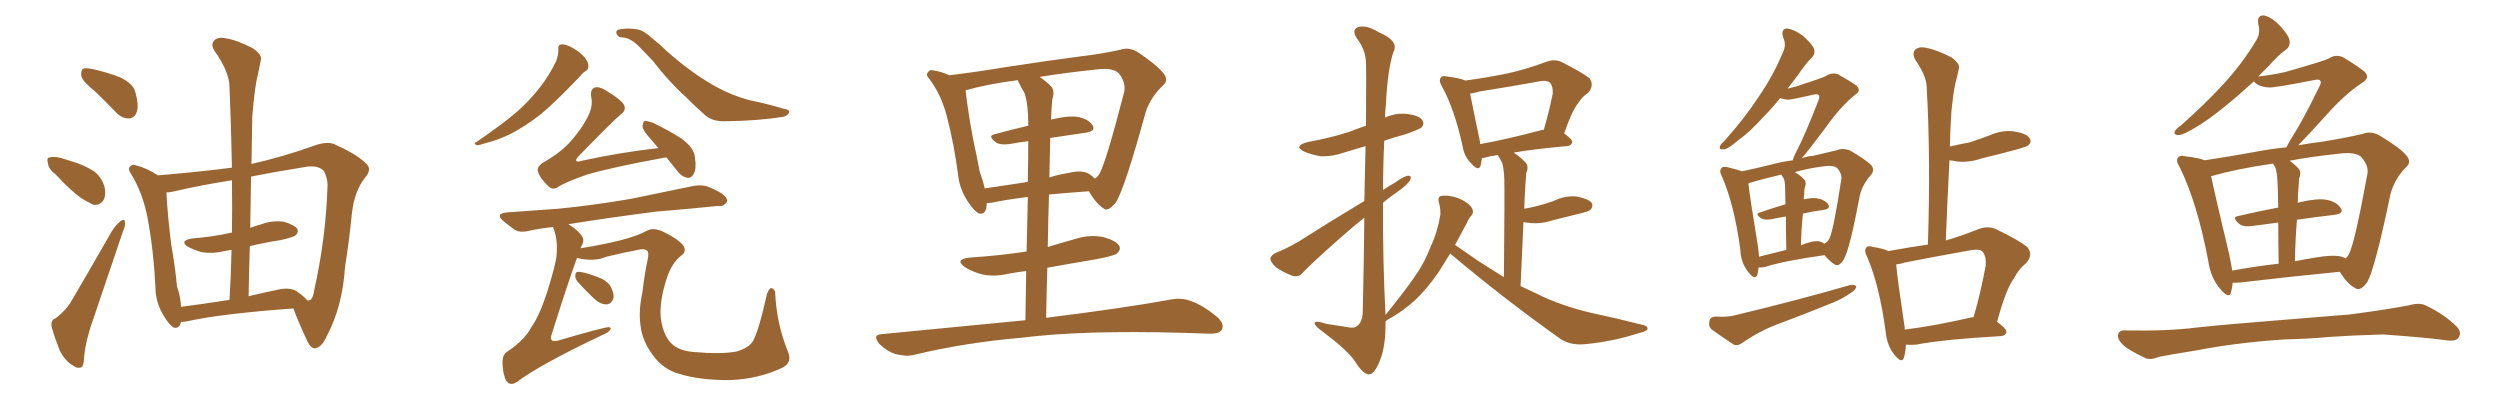 <svg xmlns="http://www.w3.org/2000/svg" xmlns:xlink="http://www.w3.org/1999/xlink" width="900" height="150"><path fill="#996633" padding="10" d="M34.28 32.96L34.28 32.96Q29.88 29.44 29.30 27.54L29.30 27.54Q29.00 25.34 29.88 24.76L29.88 24.76Q30.91 24.32 33.54 24.90L33.54 24.90Q38.67 26.07 43.21 27.83L43.21 27.83Q47.75 30.03 48.63 32.81L48.63 32.81Q50.10 37.94 49.22 40.28L49.22 40.28Q48.49 42.48 46.58 42.63L46.58 42.63Q43.95 42.77 41.75 40.43L41.75 40.43Q37.94 36.47 34.28 32.96ZM20.07 62.84L20.07 62.84Q17.43 60.79 17.29 58.89L17.29 58.89Q16.70 56.84 17.72 56.69L17.72 56.69Q19.19 56.25 21.83 56.84L21.83 56.84Q23.73 57.42 25.63 58.01L25.63 58.01Q30.18 59.33 33.84 61.67L33.84 61.67Q36.62 63.72 37.65 67.38L37.65 67.38Q38.23 70.02 37.35 71.92L37.35 71.92Q35.89 74.12 33.54 73.68L33.54 73.68Q31.64 72.80 29.30 71.34L29.30 71.34Q25.78 68.99 20.07 62.84ZM20.07 114.55L20.07 114.55Q24.02 111.47 25.78 108.25L25.78 108.25Q32.67 96.53 40.28 83.20L40.28 83.20Q42.04 80.57 43.51 79.54L43.51 79.54Q44.82 78.52 44.97 79.98L44.97 79.98Q45.26 81.01 44.24 83.35L44.24 83.35Q39.55 97.27 34.28 112.79L34.28 112.79Q30.91 122.02 30.32 128.17L30.32 128.17Q30.18 132.13 29.15 132.28L29.15 132.28Q27.54 132.71 26.51 131.69L26.51 131.69Q23.73 130.37 21.53 126.27L21.53 126.27Q19.63 121.44 18.60 117.77L18.60 117.77Q18.16 115.14 20.07 114.55ZM90.53 59.03L90.53 59.03Q102.10 56.40 113.09 52.44L113.09 52.44Q118.36 50.54 121.14 52.29L121.14 52.29Q128.47 55.52 131.98 59.03L131.98 59.03Q134.03 61.08 131.25 64.16L131.25 64.16Q127.59 68.99 126.71 76.61L126.71 76.61Q125.68 87.01 124.22 95.95L124.22 95.95Q123.34 110.30 117.63 121.00L117.63 121.00Q115.87 124.95 113.53 125.39L113.53 125.39Q111.91 125.54 110.60 122.75L110.60 122.75Q107.08 115.14 105.62 111.04L105.62 111.04Q79.54 112.94 67.09 115.72L67.09 115.72Q66.06 115.87 65.19 115.87L65.19 115.87Q64.45 118.51 62.55 117.92L62.55 117.92Q60.94 117.04 59.03 113.82L59.03 113.82Q56.10 109.13 55.96 103.86L55.96 103.86Q55.37 90.38 53.03 77.93L53.03 77.93Q51.27 69.29 47.17 62.55L47.17 62.55Q45.85 60.79 46.88 59.91L46.88 59.91Q47.75 59.03 48.78 59.47L48.78 59.47Q52.88 60.50 56.84 63.13L56.84 63.13Q72.36 61.82 83.50 60.35L83.50 60.35Q83.20 45.12 82.62 31.35L82.62 31.35Q82.62 26.07 77.34 18.46L77.34 18.46Q75.73 16.11 77.05 14.65L77.05 14.65Q78.37 13.18 81.15 13.77L81.15 13.77Q85.25 14.36 91.11 17.43L91.11 17.43Q94.48 19.78 93.90 21.68L93.90 21.68Q93.31 24.76 92.29 29.30L92.29 29.30Q91.41 34.42 90.82 42.04L90.82 42.04Q90.67 50.54 90.53 59.03ZM89.94 88.62L89.94 88.62Q89.65 97.41 89.50 106.64L89.50 106.64Q94.34 105.47 99.32 104.44L99.32 104.44Q104.00 103.27 106.64 104.74L106.64 104.74Q109.57 106.79 110.60 108.11L110.60 108.11Q111.18 108.25 111.33 108.11L111.33 108.11Q112.65 107.81 113.09 104.59L113.09 104.59Q117.33 85.69 117.92 66.65L117.92 66.65Q117.92 64.16 116.60 61.52L116.60 61.52Q114.26 59.18 109.28 60.21L109.28 60.21Q99.17 61.82 90.38 63.57L90.38 63.57Q90.23 72.66 90.09 82.03L90.09 82.03Q91.99 81.30 94.19 80.71L94.19 80.71Q98.14 79.25 102.25 79.83L102.25 79.83Q106.05 81.01 107.08 82.47L107.08 82.47Q107.52 83.64 106.49 84.67L106.49 84.67Q105.62 85.40 101.07 86.43L101.07 86.43Q95.36 87.30 89.94 88.62ZM83.50 83.79L83.50 83.79L83.50 83.79Q83.64 74.12 83.50 64.89L83.50 64.89Q71.48 66.80 62.26 68.99L62.26 68.99Q60.94 69.29 59.91 69.29L59.91 69.29Q60.35 77.93 61.67 88.18L61.67 88.18Q63.13 96.53 63.72 103.13L63.72 103.13Q65.04 106.93 65.19 110.45L65.19 110.45Q73.24 109.42 82.62 107.96L82.62 107.96Q83.20 98.44 83.35 89.94L83.35 89.94Q81.88 90.23 80.86 90.38L80.86 90.38Q76.76 91.41 72.80 90.82L72.80 90.82Q69.73 89.94 67.82 88.92L67.82 88.92Q64.31 86.72 69.14 85.84L69.14 85.84Q76.76 85.25 83.06 83.79L83.06 83.79Q83.35 83.64 83.50 83.79ZM200.98 17.72L200.98 17.72Q200.83 16.11 202.15 15.97L202.15 15.97Q203.61 15.82 206.25 17.29L206.25 17.29Q208.59 18.60 210.35 20.51L210.35 20.51Q211.82 22.27 211.82 23.73L211.82 23.73Q211.82 25.05 210.79 25.63L210.79 25.63Q209.91 26.07 208.89 27.39L208.89 27.39Q200.10 36.62 194.82 41.02L194.82 41.02Q188.82 45.70 183.54 48.34L183.54 48.34Q179.30 50.39 175.20 51.42L175.20 51.42Q172.56 52.29 171.68 52.29L171.68 52.29Q170.21 51.71 171.53 51.12L171.53 51.12Q181.93 43.95 186.04 40.28L186.04 40.28Q190.28 36.62 194.24 31.64L194.24 31.64Q197.61 27.39 200.24 21.97L200.24 21.97Q201.12 19.48 200.98 17.72ZM224.12 13.48L224.12 13.48Q222.66 13.48 222.07 12.45L222.07 12.45Q221.48 11.28 222.51 10.69L222.51 10.69Q225.44 9.96 229.39 10.55L229.39 10.55Q231.88 10.99 235.11 14.06L235.11 14.06Q237.60 15.97 239.94 18.31L239.94 18.31Q249.32 26.66 258.25 31.49L258.25 31.49Q263.38 34.28 269.68 36.04L269.68 36.04Q276.12 37.35 281.98 39.11L281.98 39.11Q284.62 39.55 284.03 40.58L284.03 40.58Q283.59 41.60 282.13 42.04L282.13 42.04Q272.75 43.51 261.18 43.65L261.18 43.65Q256.64 43.80 254.00 41.60L254.00 41.60Q250.49 38.53 246.83 34.86L246.83 34.86Q240.67 29.30 234.96 21.83L234.96 21.83Q232.62 19.34 230.71 17.43L230.71 17.43Q227.20 13.62 224.12 13.48ZM239.94 56.69L239.94 56.69Q239.36 56.69 238.77 56.84L238.77 56.84Q220.31 60.21 211.38 62.84L211.38 62.84Q203.61 65.48 200.83 67.38L200.83 67.38Q198.93 68.55 197.46 67.09L197.46 67.09Q194.24 64.01 193.65 61.67L193.65 61.67Q193.21 60.06 195.41 58.59L195.41 58.59Q202.44 54.64 206.10 50.10L206.10 50.10Q209.03 46.73 210.79 43.51L210.79 43.51Q213.72 38.67 212.84 35.01L212.84 35.01Q212.40 32.08 214.16 31.49L214.16 31.49Q215.48 31.05 217.82 32.37L217.82 32.37Q224.12 36.18 224.71 37.94L224.71 37.94Q225.44 39.70 223.68 41.02L223.68 41.02Q220.90 43.21 208.01 56.54L208.01 56.54Q207.28 57.42 207.42 57.86L207.42 57.86Q208.01 58.45 209.47 57.86L209.47 57.86Q223.68 54.79 237.01 53.32L237.01 53.32Q235.69 51.71 234.38 50.24L234.38 50.24Q231.45 47.02 231.30 45.56L231.30 45.56Q231.45 43.95 232.03 43.51L232.03 43.51Q232.91 43.51 234.81 44.09L234.81 44.09Q240.38 46.73 245.21 49.80L245.21 49.80Q250.05 53.32 250.20 56.84L250.20 56.84Q250.78 60.79 249.76 62.55L249.76 62.55Q248.88 64.16 247.56 64.01L247.56 64.01Q245.51 63.72 244.04 61.82L244.04 61.82Q241.85 59.03 239.94 56.69ZM207.71 92.87L207.71 92.87Q204.93 100.34 198.63 120.26L198.63 120.26Q198.05 121.88 198.63 122.46L198.63 122.46Q198.93 122.90 200.39 122.75L200.39 122.75Q217.82 117.63 219.29 117.77L219.29 117.77Q220.17 118.07 219.73 118.65L219.73 118.65Q218.99 119.82 216.65 120.70L216.65 120.70Q194.09 131.40 186.04 137.55L186.04 137.55Q183.69 139.01 182.37 137.26L182.37 137.26Q181.05 135.06 180.91 130.96L180.91 130.96Q180.76 127.59 182.67 126.56L182.67 126.56Q188.96 122.31 191.31 117.77L191.31 117.77Q194.24 113.53 197.02 105.03L197.02 105.03Q200.24 94.63 200.39 91.55L200.39 91.55Q200.83 86.57 199.37 82.47L199.37 82.47Q199.22 81.88 199.07 81.74L199.07 81.74Q194.68 82.18 190.58 83.06L190.58 83.06Q187.06 83.94 185.16 82.62L185.16 82.62Q183.11 81.15 181.35 79.69L181.35 79.69Q177.98 76.90 182.52 76.46L182.52 76.46Q192.04 75.73 200.83 75.15L200.83 75.15Q213.13 73.97 226.90 71.63L226.90 71.63Q238.48 69.29 249.61 66.94L249.61 66.94Q252.98 66.36 255.32 67.38L255.32 67.38Q257.67 68.41 258.69 68.99L258.69 68.99Q261.91 70.75 261.77 72.51L261.77 72.51Q260.45 74.56 258.69 74.12L258.69 74.12Q248.73 75.15 236.28 76.17L236.28 76.17Q219.14 78.37 204.64 80.71L204.64 80.71Q208.30 83.06 209.33 84.81L209.33 84.81Q210.64 86.43 209.33 88.62L209.33 88.62Q209.18 88.77 209.03 89.36L209.03 89.36Q226.61 86.57 232.91 83.06L232.91 83.06Q235.25 81.74 238.92 83.50L238.92 83.50Q244.04 85.99 245.95 88.33L245.95 88.33Q247.41 90.67 245.07 92.14L245.07 92.14Q241.99 94.63 240.23 99.61L240.23 99.61Q237.30 108.25 237.89 114.55L237.89 114.55Q238.77 120.70 241.55 123.49L241.55 123.49Q244.19 126.27 249.61 126.71L249.61 126.71Q259.42 127.59 265.14 126.56L265.14 126.56Q269.53 125.24 271.00 122.90L271.00 122.90Q273.05 119.53 276.12 105.76L276.12 105.76Q277.00 103.71 277.59 103.71L277.59 103.71Q278.47 103.71 279.05 105.03L279.05 105.03Q279.49 116.31 283.59 126.42L283.59 126.42Q285.35 130.37 281.84 132.28L281.84 132.28Q273.34 136.38 263.09 136.82L263.09 136.82Q252.25 136.96 244.63 134.62L244.63 134.62Q239.06 133.15 235.40 128.32L235.40 128.32Q231.15 122.90 230.57 117.04L230.57 117.04Q229.83 111.77 231.30 105.03L231.30 105.03Q232.03 98.73 233.06 93.90L233.06 93.90Q233.79 90.82 232.91 90.23L232.91 90.23Q232.03 89.36 229.69 89.94L229.69 89.94Q223.68 91.11 218.26 92.43L218.26 92.43Q214.01 94.34 207.71 92.87ZM208.01 101.51L208.01 101.51L208.01 101.51Q206.98 100.20 207.13 99.17L207.13 99.17Q207.13 97.71 208.45 97.85L208.45 97.85Q210.64 98.00 215.19 99.76L215.19 99.76Q218.12 100.78 219.58 102.69L219.58 102.69Q221.04 105.32 220.90 107.08L220.90 107.08Q220.17 109.57 218.26 109.57L218.26 109.57Q216.06 109.57 213.72 107.37L213.72 107.37Q210.79 104.59 208.01 101.51ZM369.14 115.28L369.14 115.28Q369.29 105.62 369.43 97.56L369.43 97.56Q365.92 98.00 362.84 98.58L362.84 98.58Q357.86 99.76 353.32 98.73L353.32 98.73Q349.80 97.71 347.46 96.24L347.46 96.24Q343.36 93.31 349.22 92.72L349.22 92.72Q360.21 91.99 369.58 90.53L369.58 90.53Q369.87 79.25 370.02 70.90L370.02 70.90Q361.96 71.92 357.13 72.95L357.13 72.95Q356.10 73.10 355.22 73.10L355.22 73.10Q355.22 77.34 352.59 76.90L352.59 76.90Q350.98 76.32 348.78 73.10L348.78 73.10Q345.56 68.41 344.97 63.43L344.97 63.43Q343.51 51.86 340.72 41.31L340.72 41.31Q338.67 33.84 334.57 28.42L334.57 28.42Q333.11 26.95 334.13 25.93L334.13 25.93Q334.86 24.90 335.89 25.34L335.89 25.34Q338.96 25.78 341.75 27.10L341.75 27.10Q351.42 25.93 362.99 24.02L362.99 24.02Q377.34 21.83 388.48 20.36L388.48 20.36Q397.12 19.34 403.42 17.87L403.42 17.87Q406.35 16.85 409.57 18.75L409.57 18.75Q416.60 23.44 418.95 26.51L418.95 26.51Q420.85 29.00 418.51 30.91L418.51 30.91Q414.40 34.86 412.50 40.14L412.50 40.14L412.50 40.14Q404.88 67.97 401.66 72.95L401.66 72.95Q398.73 76.46 397.27 75L397.27 75Q394.63 73.39 391.99 68.85L391.99 68.85Q383.94 69.43 377.64 70.02L377.64 70.02Q377.34 79.10 377.20 88.92L377.20 88.92Q382.47 87.30 387.74 85.84L387.74 85.84Q392.58 84.38 397.41 85.40L397.41 85.40Q401.95 86.72 402.98 88.62L402.98 88.62Q403.56 89.94 402.10 91.26L402.10 91.26Q401.07 92.14 393.90 93.46L393.90 93.46Q385.11 94.92 377.05 96.39L377.05 96.39Q376.76 105.03 376.61 114.40L376.61 114.40Q404.88 110.89 421.58 107.81L421.58 107.81Q425.54 107.08 428.76 108.40L428.76 108.40Q433.01 109.86 437.99 113.96L437.99 113.96Q440.92 116.46 439.89 118.65L439.89 118.65Q438.87 120.26 435.21 120.12L435.21 120.12Q430.81 119.97 425.83 119.82L425.83 119.82Q389.79 118.80 367.82 121.58L367.82 121.58Q347.31 123.34 329.15 127.73L329.15 127.73Q326.22 128.47 322.27 127.44L322.27 127.44Q319.19 126.42 316.55 123.78L316.55 123.78Q313.77 120.41 317.72 120.26L317.72 120.26Q345.26 117.63 369.14 115.28ZM358.01 48.34L358.01 48.34Q363.87 46.73 370.17 45.26L370.17 45.26Q370.17 44.53 370.17 44.38L370.17 44.38Q370.17 37.65 368.85 33.54L368.85 33.54Q367.38 31.20 366.36 28.86L366.36 28.86Q355.22 30.32 347.61 32.52L347.61 32.52Q347.61 32.52 347.61 32.67L347.61 32.67Q348.49 40.28 350.24 49.66L350.24 49.66Q351.71 56.54 352.73 61.96L352.73 61.96Q353.91 65.04 354.49 67.82L354.49 67.82Q361.67 66.80 370.02 65.48L370.02 65.48Q370.17 56.10 370.17 50.83L370.17 50.83Q366.65 51.27 363.43 51.86L363.43 51.86Q360.06 52.29 358.59 51.27L358.59 51.27Q355.37 48.93 358.01 48.34ZM390.97 47.75L390.97 47.75L390.97 47.75Q384.81 48.63 378.08 49.66L378.08 49.66Q377.93 56.40 377.78 63.87L377.78 63.87Q381.01 62.84 384.67 62.26L384.67 62.26Q389.36 61.08 391.99 62.55L391.99 62.55Q393.31 63.43 394.19 64.31L394.19 64.31Q395.21 63.57 395.80 62.55L395.80 62.55Q398.14 58.59 404.74 32.96L404.74 32.96Q405.32 29.88 402.98 26.66L402.98 26.66Q401.07 24.17 394.34 25.05L394.34 25.05Q383.20 26.22 374.27 27.69L374.27 27.69Q376.46 29.15 378.37 31.05L378.37 31.05Q379.83 32.67 378.81 35.89L378.81 35.89Q378.52 38.96 378.37 43.07L378.37 43.07Q384.23 41.60 387.74 42.04L387.74 42.04Q391.85 42.77 393.31 45.12L393.31 45.12Q394.63 47.17 390.97 47.75ZM522.07 91.26L522.07 91.26Q519.73 95.07 517.97 97.85L517.97 97.85Q513.43 104.44 508.89 108.54L508.89 108.54Q505.22 111.77 501.27 114.11L501.27 114.11Q499.37 115.14 498.78 115.72L498.78 115.72Q498.93 124.51 496.73 129.93L496.73 129.93Q494.68 134.91 492.77 134.77L492.77 134.77Q490.58 134.62 487.79 130.08L487.79 130.08Q485.30 126.27 476.37 119.53L476.37 119.53Q473.44 117.48 473.29 116.46L473.29 116.46Q473.00 115.14 477.54 116.60L477.54 116.60Q480.76 117.04 484.28 117.63L484.28 117.63Q487.35 118.36 488.38 117.48L488.38 117.48Q490.43 116.16 490.58 112.50L490.58 112.50Q491.02 93.31 491.16 78.37L491.16 78.37Q487.06 81.59 482.96 85.25L482.96 85.25Q471.83 95.07 469.04 98.14L469.04 98.14Q467.58 99.90 465.38 99.32L465.38 99.32Q462.16 98.14 459.38 96.24L459.38 96.24Q457.32 94.34 457.32 93.02L457.32 93.02Q457.62 91.85 459.38 90.97L459.38 90.97Q462.60 89.79 467.43 87.01L467.43 87.01Q478.71 79.83 491.16 72.36L491.16 72.36Q491.46 61.08 491.60 52.59L491.60 52.59Q487.79 53.76 484.28 54.79L484.28 54.79Q479.88 56.40 475.49 56.25L475.49 56.25Q471.97 55.66 469.63 54.64L469.63 54.64Q465.38 52.59 470.80 51.12L470.80 51.12Q479.00 49.66 485.74 47.46L485.74 47.46Q488.67 46.29 491.75 45.26L491.75 45.26Q491.89 24.90 491.75 22.56L491.75 22.56Q491.60 17.87 488.53 13.92L488.53 13.92Q486.47 10.69 488.82 9.81L488.82 9.81Q491.75 8.79 496.29 11.57L496.29 11.57Q503.91 14.79 501.56 18.90L501.56 18.90Q499.51 25.34 498.93 37.65L498.93 37.65Q498.63 39.99 498.63 42.33L498.63 42.33Q502.44 40.58 506.54 41.02L506.54 41.02Q511.08 41.60 512.11 43.36L512.11 43.36Q512.84 44.53 511.82 45.85L511.82 45.85Q510.94 46.58 505.96 48.34L505.96 48.34Q502.00 49.37 498.34 50.68L498.34 50.68Q497.90 59.47 497.90 68.41L497.90 68.41Q499.80 67.09 502.15 65.77L502.15 65.77Q505.37 63.43 506.84 63.28L506.84 63.28Q508.45 63.13 507.57 65.04L507.57 65.04Q505.96 67.09 503.17 68.99L503.17 68.99Q500.54 70.75 497.90 72.95L497.90 72.95Q497.75 93.16 498.78 113.38L498.78 113.38Q506.10 104.30 509.18 99.76L509.18 99.76Q512.70 94.92 515.04 88.77L515.04 88.77Q517.53 83.50 518.55 77.20L518.55 77.20Q518.55 74.56 517.97 72.80L517.97 72.80Q517.53 71.19 518.55 70.61L518.55 70.61Q520.17 70.17 522.95 70.75L522.95 70.75Q525.59 71.34 527.78 72.80L527.78 72.80Q529.69 74.12 530.13 75.44L530.13 75.44Q530.57 76.90 529.54 77.78L529.54 77.78Q528.81 78.52 528.22 79.98L528.22 79.98Q525.73 84.52 523.83 88.18L523.83 88.18Q527.05 90.38 532.32 94.04L532.32 94.04Q536.87 96.97 541.41 99.76L541.41 99.76Q541.70 68.26 541.55 64.60L541.55 64.60Q541.41 60.94 540.82 58.74L540.82 58.74Q540.09 57.28 539.21 55.81L539.21 55.81Q536.13 56.25 534.23 56.84L534.23 56.84Q533.64 56.84 533.50 56.98L533.50 56.98Q533.20 58.45 533.06 59.47L533.06 59.47Q532.32 61.96 529.54 58.74L529.54 58.74Q527.05 56.25 526.46 52.29L526.46 52.29Q523.54 39.11 519.14 31.20L519.14 31.20Q517.82 29.00 518.70 27.98L518.70 27.98Q519.14 27.10 520.90 27.54L520.90 27.54Q525.73 28.13 527.49 29.00L527.49 29.00Q535.11 27.98 542.29 26.51L542.29 26.51Q549.17 25.05 556.64 22.27L556.64 22.27Q559.72 21.09 562.35 22.41L562.35 22.41Q569.82 26.22 572.17 28.13L572.17 28.13Q574.07 30.62 571.73 33.40L571.73 33.40Q569.82 34.57 568.07 37.21L568.07 37.21Q565.87 39.99 563.09 48.05L563.09 48.05Q566.02 50.10 566.02 51.12L566.02 51.12Q565.72 52.44 564.26 52.59L564.26 52.59Q552.54 53.61 544.92 54.93L544.92 54.93Q546.97 56.25 549.17 58.45L549.17 58.45Q550.49 59.91 549.46 62.26L549.46 62.26Q549.32 63.87 549.17 66.21L549.17 66.21Q548.88 70.61 548.73 75.15L548.73 75.15Q551.22 74.71 553.56 74.12L553.56 74.12Q556.49 73.39 559.28 72.36L559.28 72.36Q563.53 70.31 567.63 70.75L567.63 70.75Q572.02 71.63 573.05 73.10L573.05 73.10Q573.63 74.41 572.61 75.44L572.61 75.44Q572.17 76.03 569.82 76.61L569.82 76.61Q564.40 77.93 559.13 79.25L559.13 79.25Q554.88 80.71 550.78 80.27L550.78 80.27Q549.46 80.13 548.44 79.98L548.44 79.98Q548.00 90.53 547.41 102.98L547.41 102.98Q550.49 104.44 553.27 105.76L553.27 105.76Q561.77 110.01 572.90 112.65L572.90 112.65Q582.57 114.70 591.06 116.89L591.06 116.89Q593.26 117.33 593.12 118.36L593.12 118.36Q592.97 119.24 590.33 119.82L590.33 119.82Q580.37 123.05 570.26 123.93L570.26 123.93Q564.84 124.37 561.18 121.58L561.18 121.58Q540.97 107.23 522.07 91.26ZM554.74 46.88L554.74 46.88L554.74 46.88Q555.18 46.73 555.76 46.73L555.76 46.73Q557.52 40.87 558.98 33.69L558.98 33.69Q559.13 31.20 558.11 29.88L558.11 29.88Q556.93 28.71 554.15 29.30L554.15 29.30Q543.60 31.20 532.47 32.96L532.47 32.96Q530.71 33.54 529.25 33.69L529.25 33.69Q530.13 38.38 532.76 50.83L532.76 50.83Q532.76 51.27 532.91 51.86L532.91 51.86Q542.72 50.10 554.74 46.88ZM617.58 113.96L617.58 113.96Q622.27 114.26 625.05 113.38L625.05 113.38Q647.61 107.96 665.77 102.69L665.77 102.69Q667.68 102.25 668.26 103.13L668.26 103.13Q668.12 104.44 666.21 105.47L666.21 105.47Q663.43 107.52 659.77 108.98L659.77 108.98Q649.66 113.09 639.84 116.75L639.84 116.75Q633.25 119.24 627.39 123.34L627.39 123.34Q625.63 124.66 624.17 124.07L624.17 124.07Q619.48 121.00 616.26 118.65L616.26 118.65Q614.94 117.48 615.38 115.58L615.38 115.58Q615.67 114.11 617.58 113.96ZM686.13 124.07L686.13 124.07Q685.99 126.86 685.40 128.76L685.40 128.76Q684.67 131.10 681.88 127.59L681.88 127.59Q679.25 124.22 678.81 119.24L678.81 119.24Q676.61 102.83 672.22 92.58L672.22 92.58Q670.90 90.09 671.92 89.06L671.92 89.06Q672.51 88.33 674.41 88.92L674.41 88.92Q678.08 89.50 679.83 90.38L679.83 90.38Q687.01 89.06 694.04 88.04L694.04 88.04Q695.07 57.28 693.60 31.20L693.60 31.20Q693.46 27.25 689.50 21.53L689.50 21.53Q688.33 19.34 689.36 18.02L689.36 18.02Q690.53 16.70 693.16 17.14L693.16 17.14Q697.12 17.87 702.54 20.65L702.54 20.65Q705.76 23.00 705.18 24.76L705.18 24.76Q704.74 27.10 703.86 30.32L703.86 30.32Q703.13 33.98 702.54 39.70L702.54 39.70Q702.10 46.00 701.95 52.73L701.95 52.73Q705.76 51.86 708.98 51.27L708.98 51.27Q712.65 50.10 716.16 48.78L716.16 48.78Q720.56 46.73 725.10 47.31L725.10 47.31Q729.64 48.05 730.66 49.80L730.66 49.80Q731.54 50.98 730.22 52.29L730.22 52.29Q729.79 52.73 726.71 53.61L726.71 53.61Q719.82 55.52 713.53 56.98L713.53 56.98Q708.98 58.59 704.59 58.15L704.59 58.15Q703.27 57.86 701.81 57.71L701.81 57.71Q701.07 71.63 700.49 86.57L700.49 86.57Q706.05 84.96 711.91 82.62L711.91 82.62Q715.43 81.15 718.51 82.47L718.51 82.47Q727.00 86.57 729.79 88.92L729.79 88.92Q732.13 91.70 729.35 94.78L729.35 94.78Q726.86 96.68 724.95 100.34L724.95 100.34Q722.17 104.00 718.95 115.87L718.95 115.87Q722.31 118.36 722.31 119.38L722.31 119.38Q722.17 120.85 720.26 121.00L720.26 121.00Q699.61 122.17 689.79 124.07L689.79 124.07Q687.89 124.22 686.13 124.07ZM709.72 114.26L709.72 114.26Q710.01 114.11 710.45 114.26L710.45 114.26Q712.94 105.91 714.84 95.65L714.84 95.65Q715.14 92.29 713.67 90.53L713.67 90.53Q712.50 89.50 709.42 90.09L709.42 90.09Q697.85 92.14 685.84 94.48L685.84 94.48Q683.94 95.07 682.62 95.21L682.62 95.21Q683.06 100.34 685.69 117.92L685.69 117.92Q685.69 118.21 685.69 118.65L685.69 118.65Q696.39 117.33 709.72 114.26ZM633.11 96.24L633.11 96.24Q632.81 97.85 632.67 98.88L632.67 98.88Q631.79 101.07 629.44 98.00L629.44 98.00Q626.66 94.63 626.51 89.79L626.51 89.79Q624.32 73.68 619.92 63.57L619.92 63.57Q618.75 61.38 619.78 60.50L619.78 60.50Q620.21 59.77 621.97 60.21L621.97 60.21Q625.63 61.08 627.10 61.67L627.10 61.67Q632.08 60.64 637.94 59.18L637.94 59.18Q641.75 58.15 645.41 57.71L645.41 57.71Q645.70 56.40 646.73 54.49L646.73 54.49Q649.80 48.63 654.64 36.18L654.64 36.18Q655.22 34.57 654.64 34.13L654.64 34.13Q654.35 33.84 653.32 33.98L653.32 33.98Q644.97 35.89 643.65 35.89L643.65 35.89Q641.89 35.74 640.87 35.30L640.87 35.30Q637.94 38.96 635.16 41.75L635.16 41.75Q629.74 47.75 625.34 50.83L625.34 50.83Q622.12 53.61 620.65 53.76L620.65 53.76Q618.75 54.05 619.19 52.59L619.19 52.59Q619.48 51.86 620.95 50.54L620.95 50.54Q628.13 42.48 633.11 34.86L633.11 34.86Q638.38 27.25 641.89 18.75L641.89 18.75Q643.21 16.11 641.89 13.33L641.89 13.33Q641.02 10.40 643.36 10.25L643.36 10.25Q645.85 10.55 649.07 12.89L649.07 12.89Q652.59 16.11 653.03 17.58L653.03 17.58Q653.61 19.34 652.29 20.65L652.29 20.65Q650.10 22.85 647.31 26.95L647.31 26.95Q645.26 29.59 643.51 31.93L643.51 31.93Q645.12 31.49 646.88 31.05L646.88 31.05Q656.25 27.98 657.28 27.39L657.28 27.39Q659.18 26.07 661.52 26.66L661.52 26.66Q666.50 29.44 668.41 30.91L668.41 30.91Q670.17 32.67 667.82 34.13L667.82 34.13Q662.55 38.38 657.28 45.85L657.28 45.85Q651.27 53.91 648.63 56.98L648.63 56.98Q650.54 56.25 652.73 56.10L652.73 56.10Q657.86 54.93 661.38 54.05L661.38 54.05Q663.43 53.17 666.06 54.20L666.06 54.20Q671.78 57.57 673.68 59.47L673.68 59.47Q675 61.23 673.54 62.99L673.54 62.99Q670.61 66.21 669.58 70.17L669.58 70.17L669.58 70.17Q665.92 89.79 663.72 93.46L663.72 93.46Q661.96 96.24 660.50 95.21L660.50 95.21Q658.74 94.19 656.84 91.85L656.84 91.85Q642.19 93.90 635.45 96.09L635.45 96.09Q634.13 96.39 633.11 96.24ZM656.10 87.30L656.10 87.30Q656.54 87.60 656.69 87.74L656.69 87.74Q658.01 87.16 658.59 85.84L658.59 85.84Q660.06 82.91 662.84 64.75L662.84 64.75Q663.28 62.70 661.38 60.50L661.38 60.50Q659.91 59.33 656.25 59.91L656.25 59.91Q650.68 60.64 646.14 61.96L646.14 61.96Q647.90 62.99 649.37 64.45L649.37 64.45Q650.54 65.63 649.66 67.82L649.66 67.82Q649.51 68.70 649.51 70.02L649.51 70.02Q649.37 70.75 649.37 71.78L649.37 71.78Q651.86 71.19 653.76 71.34L653.76 71.34Q656.84 71.78 658.15 73.54L658.15 73.54Q659.18 75.15 656.40 75.59L656.40 75.59Q652.73 76.03 649.07 76.90L649.07 76.90Q648.49 82.03 648.34 88.33L648.34 88.33Q649.22 87.89 650.68 87.45L650.68 87.45Q654.20 86.28 656.10 87.30ZM633.25 92.43L633.25 92.43L633.25 92.43Q637.65 91.26 643.07 89.94L643.07 89.94Q642.92 82.47 642.92 77.93L642.92 77.93Q640.28 78.37 637.50 78.96L637.50 78.96Q635.16 79.25 634.13 78.66L634.13 78.66Q631.49 76.90 633.69 76.46L633.69 76.46Q637.79 75 642.77 73.54L642.77 73.54Q642.63 68.41 642.63 67.38L642.63 67.38Q642.63 65.33 642.04 64.01L642.04 64.01Q641.46 63.43 641.31 62.84L641.31 62.84Q634.42 64.45 629.59 65.92L629.59 65.92Q629.44 66.06 629.44 66.21L629.44 66.21Q630.03 71.48 632.81 88.33L632.81 88.33Q633.11 90.53 633.25 92.43ZM803.76 101.81L803.76 101.81Q803.61 103.71 803.17 105.18L803.17 105.18Q802.59 107.81 799.51 104.30L799.51 104.30Q795.85 100.20 794.97 93.90L794.97 93.90Q791.02 73.10 784.72 60.21L784.72 60.21Q783.11 57.71 784.13 56.69L784.13 56.69Q784.72 55.81 786.62 56.25L786.62 56.25Q791.75 56.84 793.65 57.71L793.65 57.71Q801.56 56.54 811.23 54.79L811.23 54.79Q817.24 53.61 823.10 53.03L823.10 53.03Q823.68 51.86 824.71 50.10L824.71 50.10Q828.66 44.09 834.96 31.20L834.96 31.20Q835.84 29.59 835.25 29.00L835.25 29.00Q834.81 28.42 832.91 28.86L832.91 28.86Q818.70 31.64 816.80 31.49L816.80 31.49Q812.84 31.20 811.38 29.30L811.38 29.30Q805.96 34.28 801.42 37.94L801.42 37.94Q794.68 43.51 789.70 46.29L789.70 46.29Q785.74 48.63 784.28 48.63L784.28 48.63Q782.37 48.63 782.96 47.17L782.96 47.17Q783.54 46.29 785.01 45.26L785.01 45.26Q793.80 37.50 800.39 30.32L800.39 30.32Q807.28 22.85 812.26 14.50L812.26 14.50Q813.87 11.87 812.99 8.64L812.99 8.64Q812.40 5.42 815.04 5.57L815.04 5.57Q817.53 6.01 820.75 9.23L820.75 9.23Q824.12 12.89 824.27 14.79L824.27 14.79Q824.41 16.85 822.95 17.87L822.95 17.87Q820.17 19.78 816.65 23.88L816.65 23.88Q814.75 25.63 812.99 27.54L812.99 27.54Q818.26 26.95 822.66 25.93L822.66 25.93Q836.57 21.97 838.33 21.09L838.33 21.09Q840.53 19.48 843.31 20.51L843.31 20.51Q849.17 24.02 851.37 25.93L851.37 25.93Q853.27 27.98 850.49 29.74L850.49 29.74Q844.19 33.84 837.45 41.46L837.45 41.46Q830.57 49.07 827.34 52.29L827.34 52.29Q831.74 51.56 836.13 50.98L836.13 50.98Q844.34 49.66 850.63 48.19L850.63 48.19Q853.42 47.02 856.64 48.78L856.64 48.78Q863.96 53.17 866.31 55.96L866.31 55.96Q868.36 58.45 866.02 60.35L866.02 60.35Q862.06 64.45 860.60 69.73L860.60 69.73L860.60 69.73Q855.03 96.53 852.25 101.51L852.25 101.51Q849.76 105.03 847.85 103.71L847.85 103.71Q845.07 102.25 842.29 97.85L842.29 97.85Q826.76 99.32 806.84 101.66L806.84 101.66Q805.08 101.81 803.76 101.81ZM842.58 92.29L842.58 92.29Q843.60 92.58 844.48 93.02L844.48 93.02Q845.21 92.29 845.65 91.41L845.65 91.41Q847.71 87.45 852.25 62.70L852.25 62.70Q852.83 59.77 850.20 56.69L850.20 56.69Q848.29 54.49 841.70 55.37L841.70 55.37Q831.88 56.40 824.27 57.86L824.27 57.86Q825.88 59.03 827.34 60.50L827.34 60.50Q828.66 61.96 827.64 64.31L827.64 64.31Q827.64 65.48 827.49 67.24L827.49 67.24Q827.20 70.02 827.20 73.10L827.20 73.10Q827.49 72.80 827.93 72.80L827.93 72.80Q834.08 71.34 837.60 71.92L837.60 71.92Q841.26 72.66 842.72 75L842.72 75Q843.90 76.90 840.38 77.34L840.38 77.34Q834.08 78.08 826.90 79.10L826.90 79.10Q826.32 85.99 826.17 94.04L826.17 94.04Q829.83 93.31 833.50 92.72L833.50 92.72Q839.36 91.70 842.58 92.29ZM803.61 97.41L803.61 97.41Q811.38 95.95 820.31 94.92L820.31 94.92Q820.17 85.99 820.17 80.13L820.17 80.13Q815.77 80.71 811.23 81.30L811.23 81.30Q807.57 81.88 806.10 80.57L806.10 80.57Q803.32 78.22 805.66 77.78L805.66 77.78Q812.55 76.17 820.17 74.71L820.17 74.71Q820.02 66.36 819.87 64.89L819.87 64.89Q819.73 62.11 819.14 60.35L819.14 60.35Q818.70 59.47 818.26 58.89L818.26 58.89Q805.22 60.79 796.00 63.43L796.00 63.43Q797.46 70.46 802.44 91.26L802.44 91.26Q803.17 94.63 803.61 97.41ZM822.80 122.17L822.80 122.17L822.80 122.17Q805.08 123.34 790.87 126.12L790.87 126.12Q779.88 127.88 777.25 128.47L777.25 128.47Q774.46 129.64 772.71 129.05L772.71 129.05Q767.87 126.86 765.23 124.95L765.23 124.95Q762.30 122.61 762.45 120.70L762.45 120.70Q762.74 118.80 764.94 118.95L764.94 118.95Q780.47 119.24 790.72 117.92L790.72 117.92Q800.10 116.89 818.55 115.43L818.55 115.43Q827.64 114.70 845.65 113.23L845.65 113.23Q856.20 111.91 866.75 110.01L866.75 110.01Q870.85 108.84 873.05 109.86L873.05 109.86Q879.93 113.09 884.47 117.63L884.47 117.63Q886.38 119.68 885.06 121.58L885.06 121.58Q884.03 123.05 880.37 122.46L880.37 122.46Q872.61 121.44 857.96 120.41L857.96 120.41Q847.12 120.70 838.62 121.29L838.62 121.29Q830.86 122.02 822.80 122.17Z"/></svg>